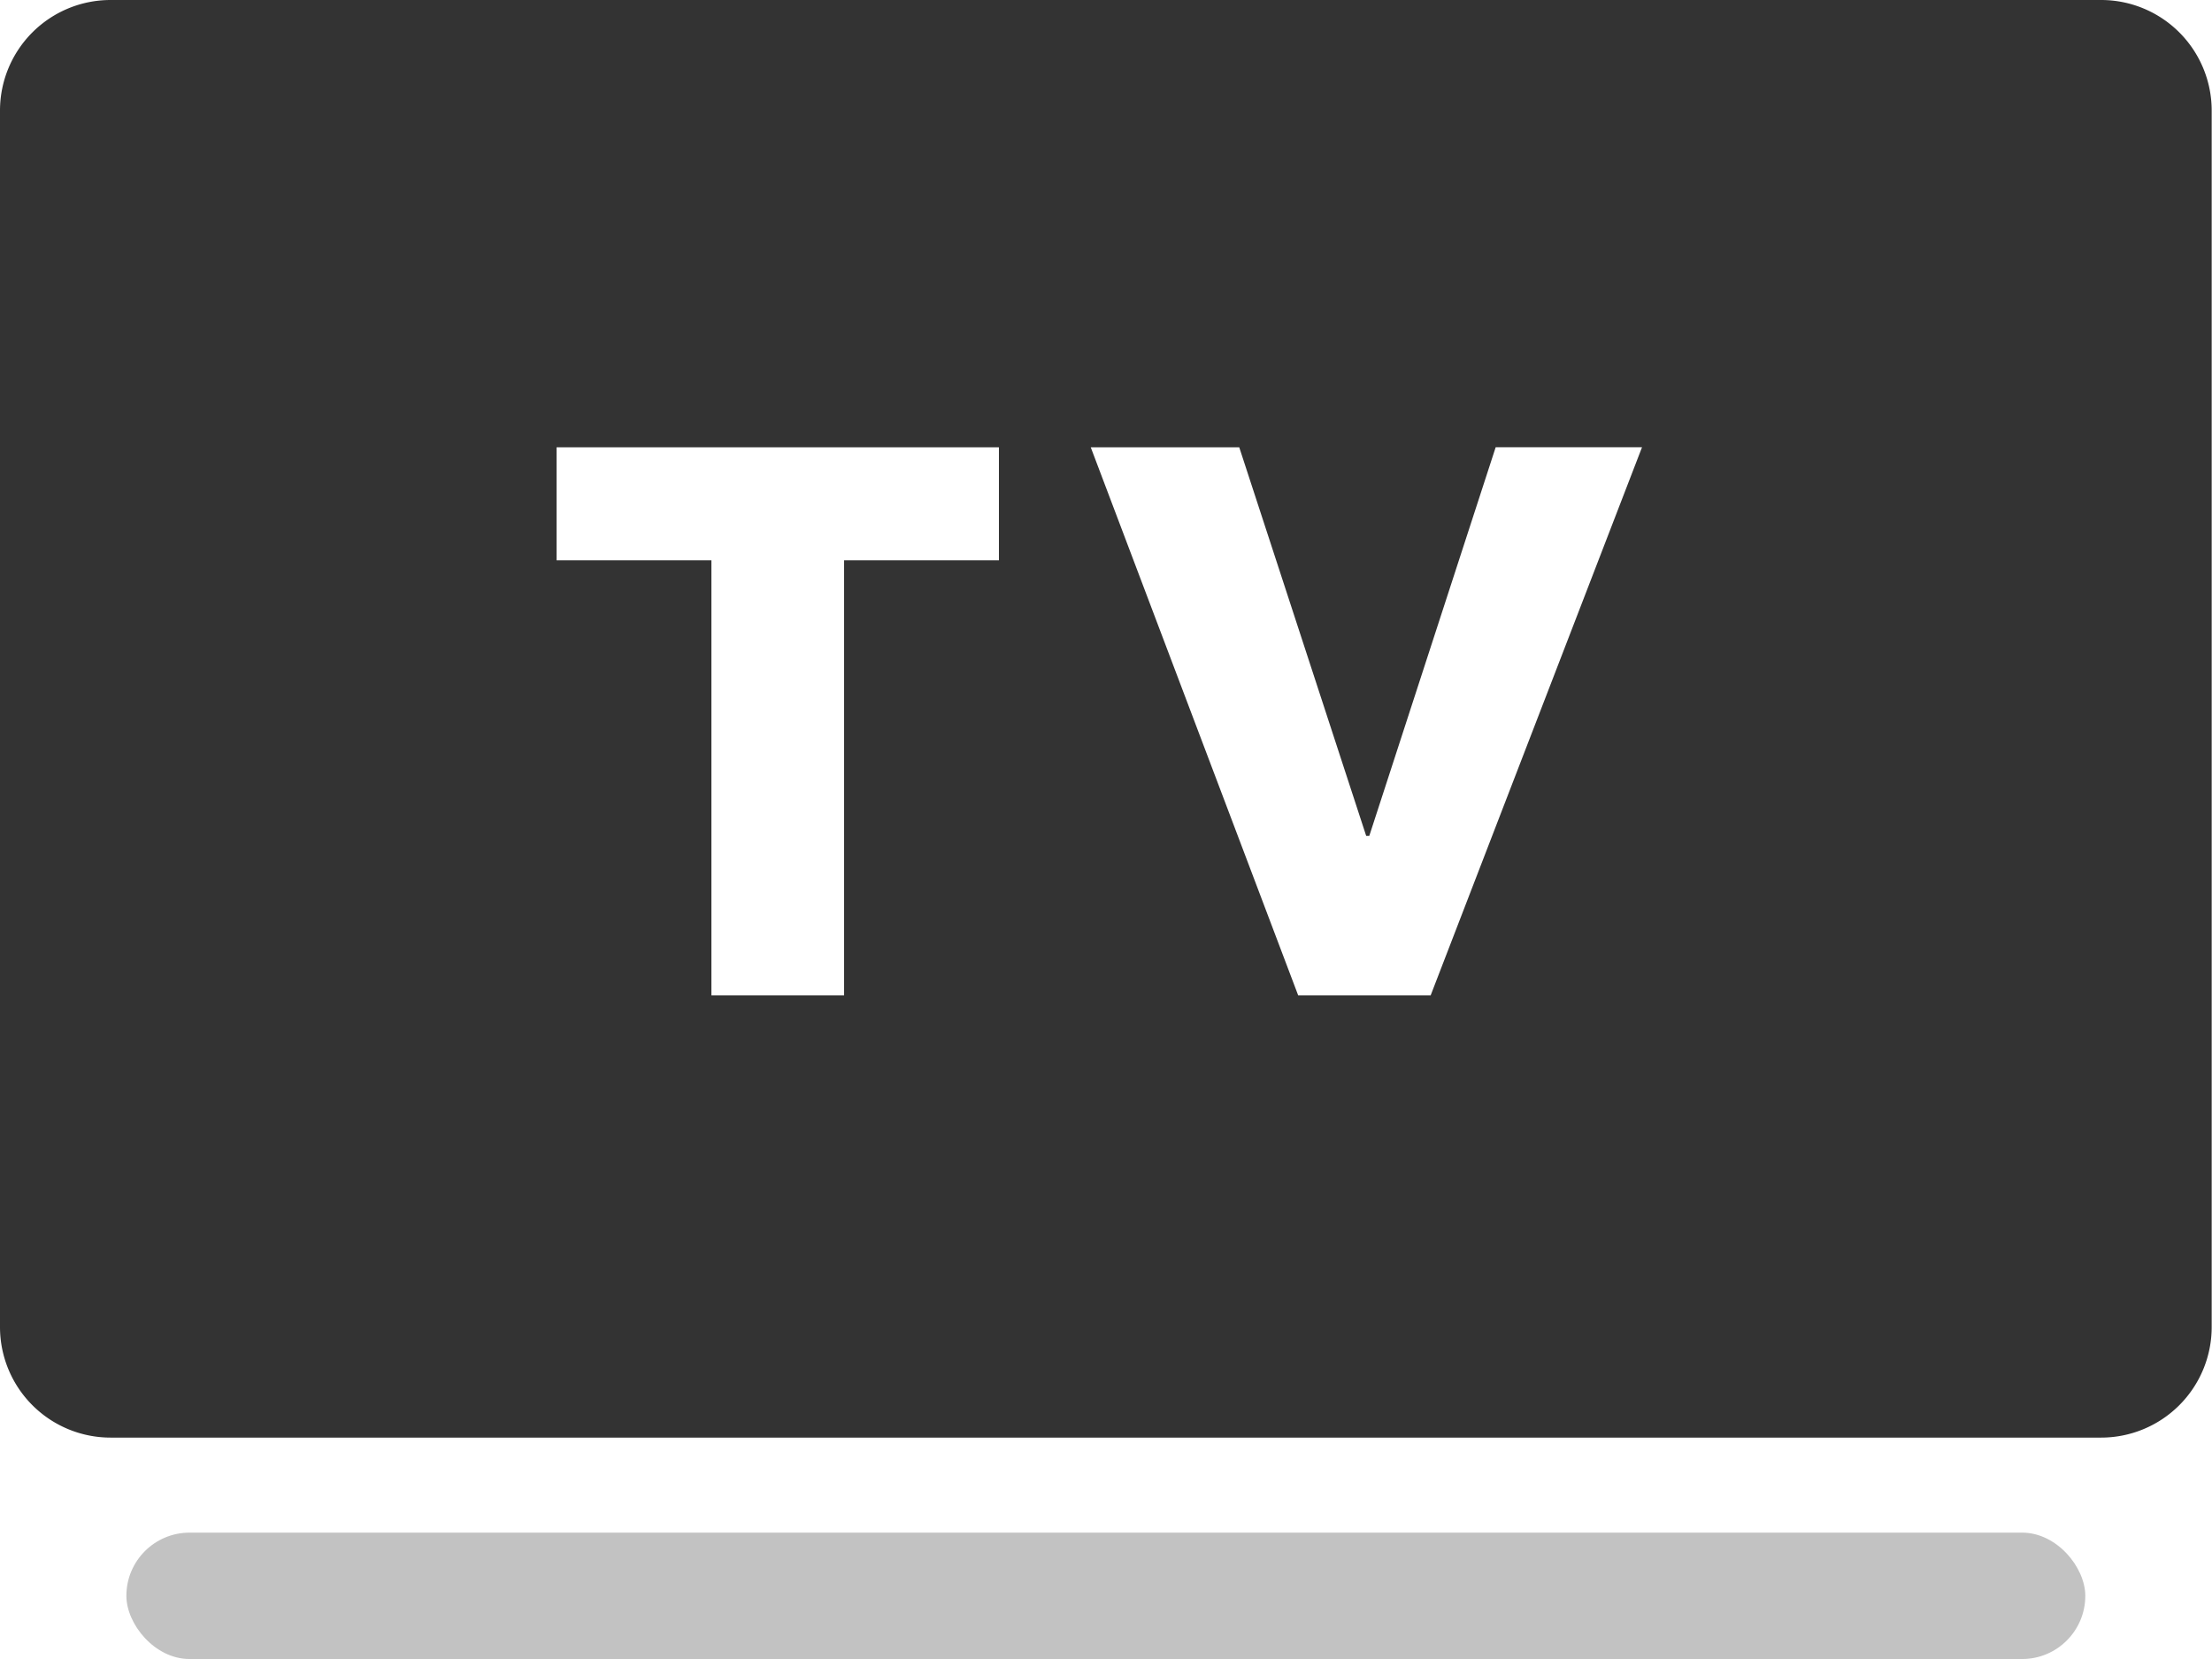 <?xml version="1.0" encoding="UTF-8"?>
<svg xmlns="http://www.w3.org/2000/svg" width="35.005" height="26.254" viewBox="0 0 35.005 26.254">
  <defs>
    <style>
      .cls-1, .cls-2 {
        fill: #333;
      }

      .cls-1 {
        fill-rule: evenodd;
      }

      .cls-2 {
        opacity: 0.3;
      }
    </style>
  </defs>
  <g id="tv_icon_black" transform="translate(-4 -10)">
    <path id="Combined-Shape" class="cls-1" d="M5.75,10h31.5A1.75,1.75,0,0,1,39,11.75V31a1.75,1.75,0,0,1-1.75,1.75H5.75A1.75,1.75,0,0,1,4,31V11.75A1.75,1.75,0,0,1,5.75,10Zm11.608,8.867h2.45V17.078h-7v1.789h2.45v6.885h2.1Zm9.282,6.885,3.345-8.674H27.669l-2,6.15h-.049l-2.009-6.15H21.261l3.283,8.674Z"></path>
    <rect id="Rectangle" class="cls-2" width="31" height="2" rx="1" transform="translate(6 34.254)"></rect>
  </g>
</svg>
